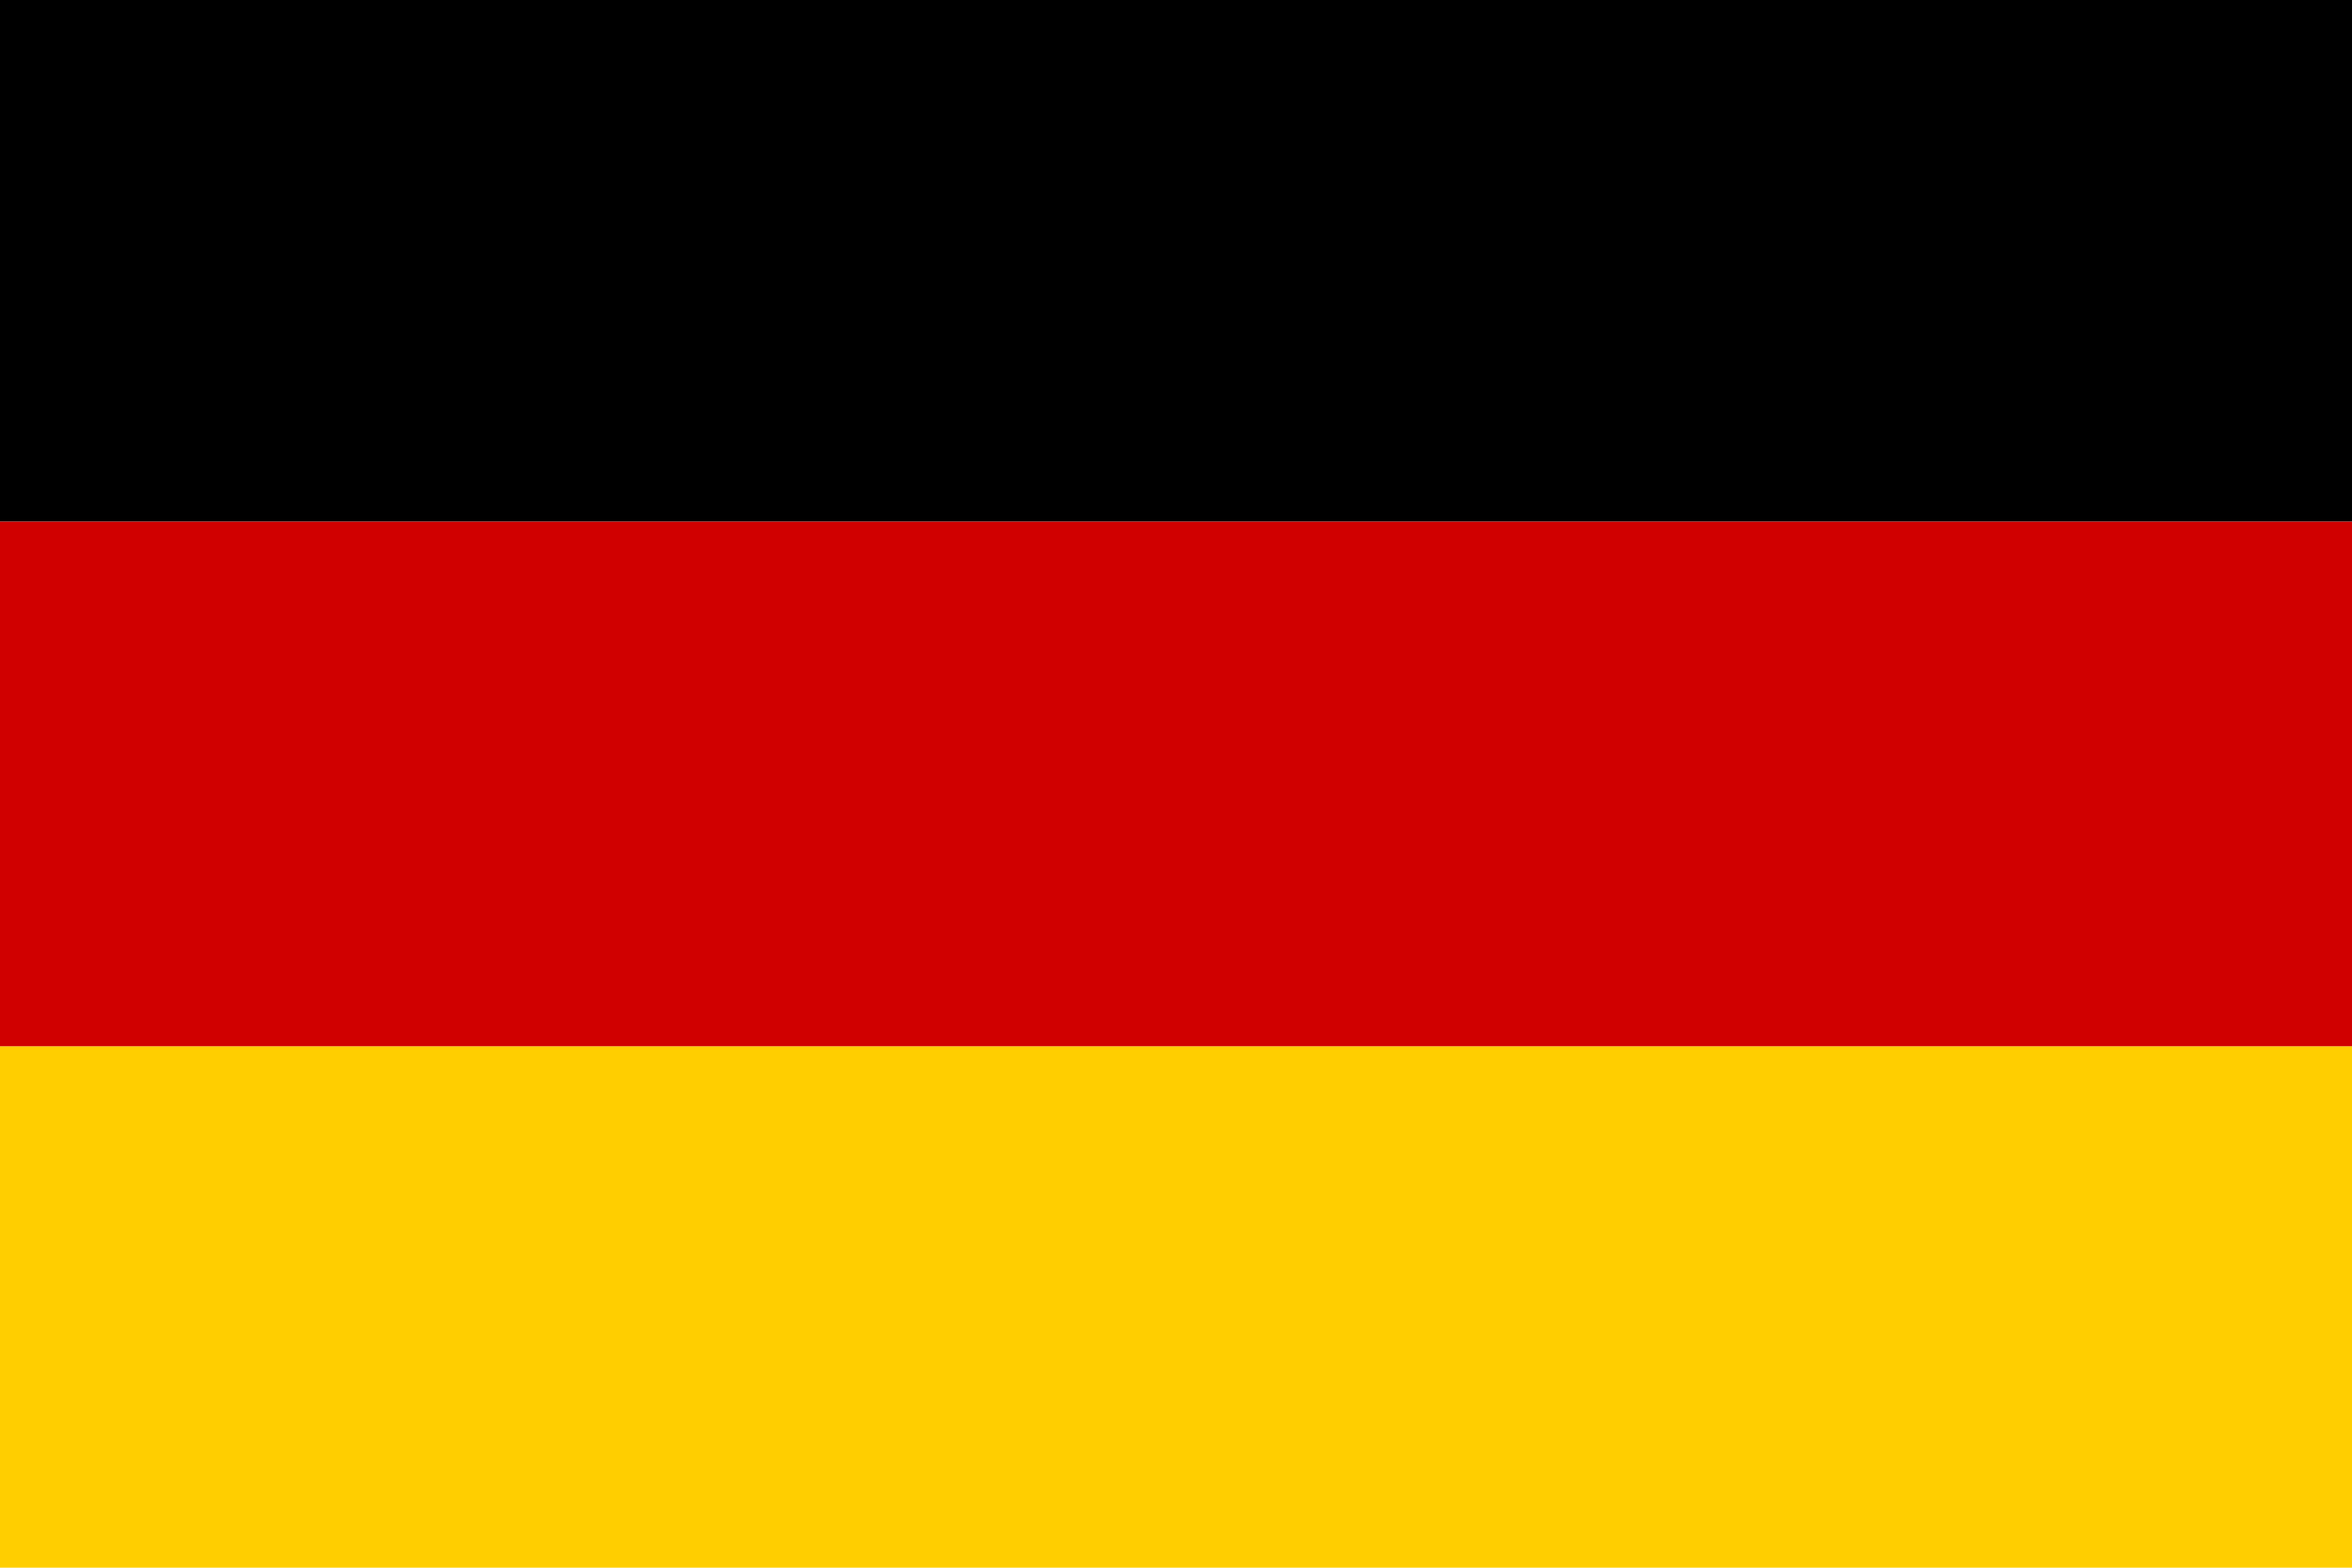 <svg enable-background="new 0 0 600 400" height="400" viewBox="0 0 600 400" width="600" xmlns="http://www.w3.org/2000/svg"><path d="m600 400.849v-133.9h-600v133.899" fill="#ffce00"/><path d="m600 266.949v-133.899h-600v133.899" fill="#d00000"/><path d="m600 133.05v-133.899h-600v133.899"/></svg>